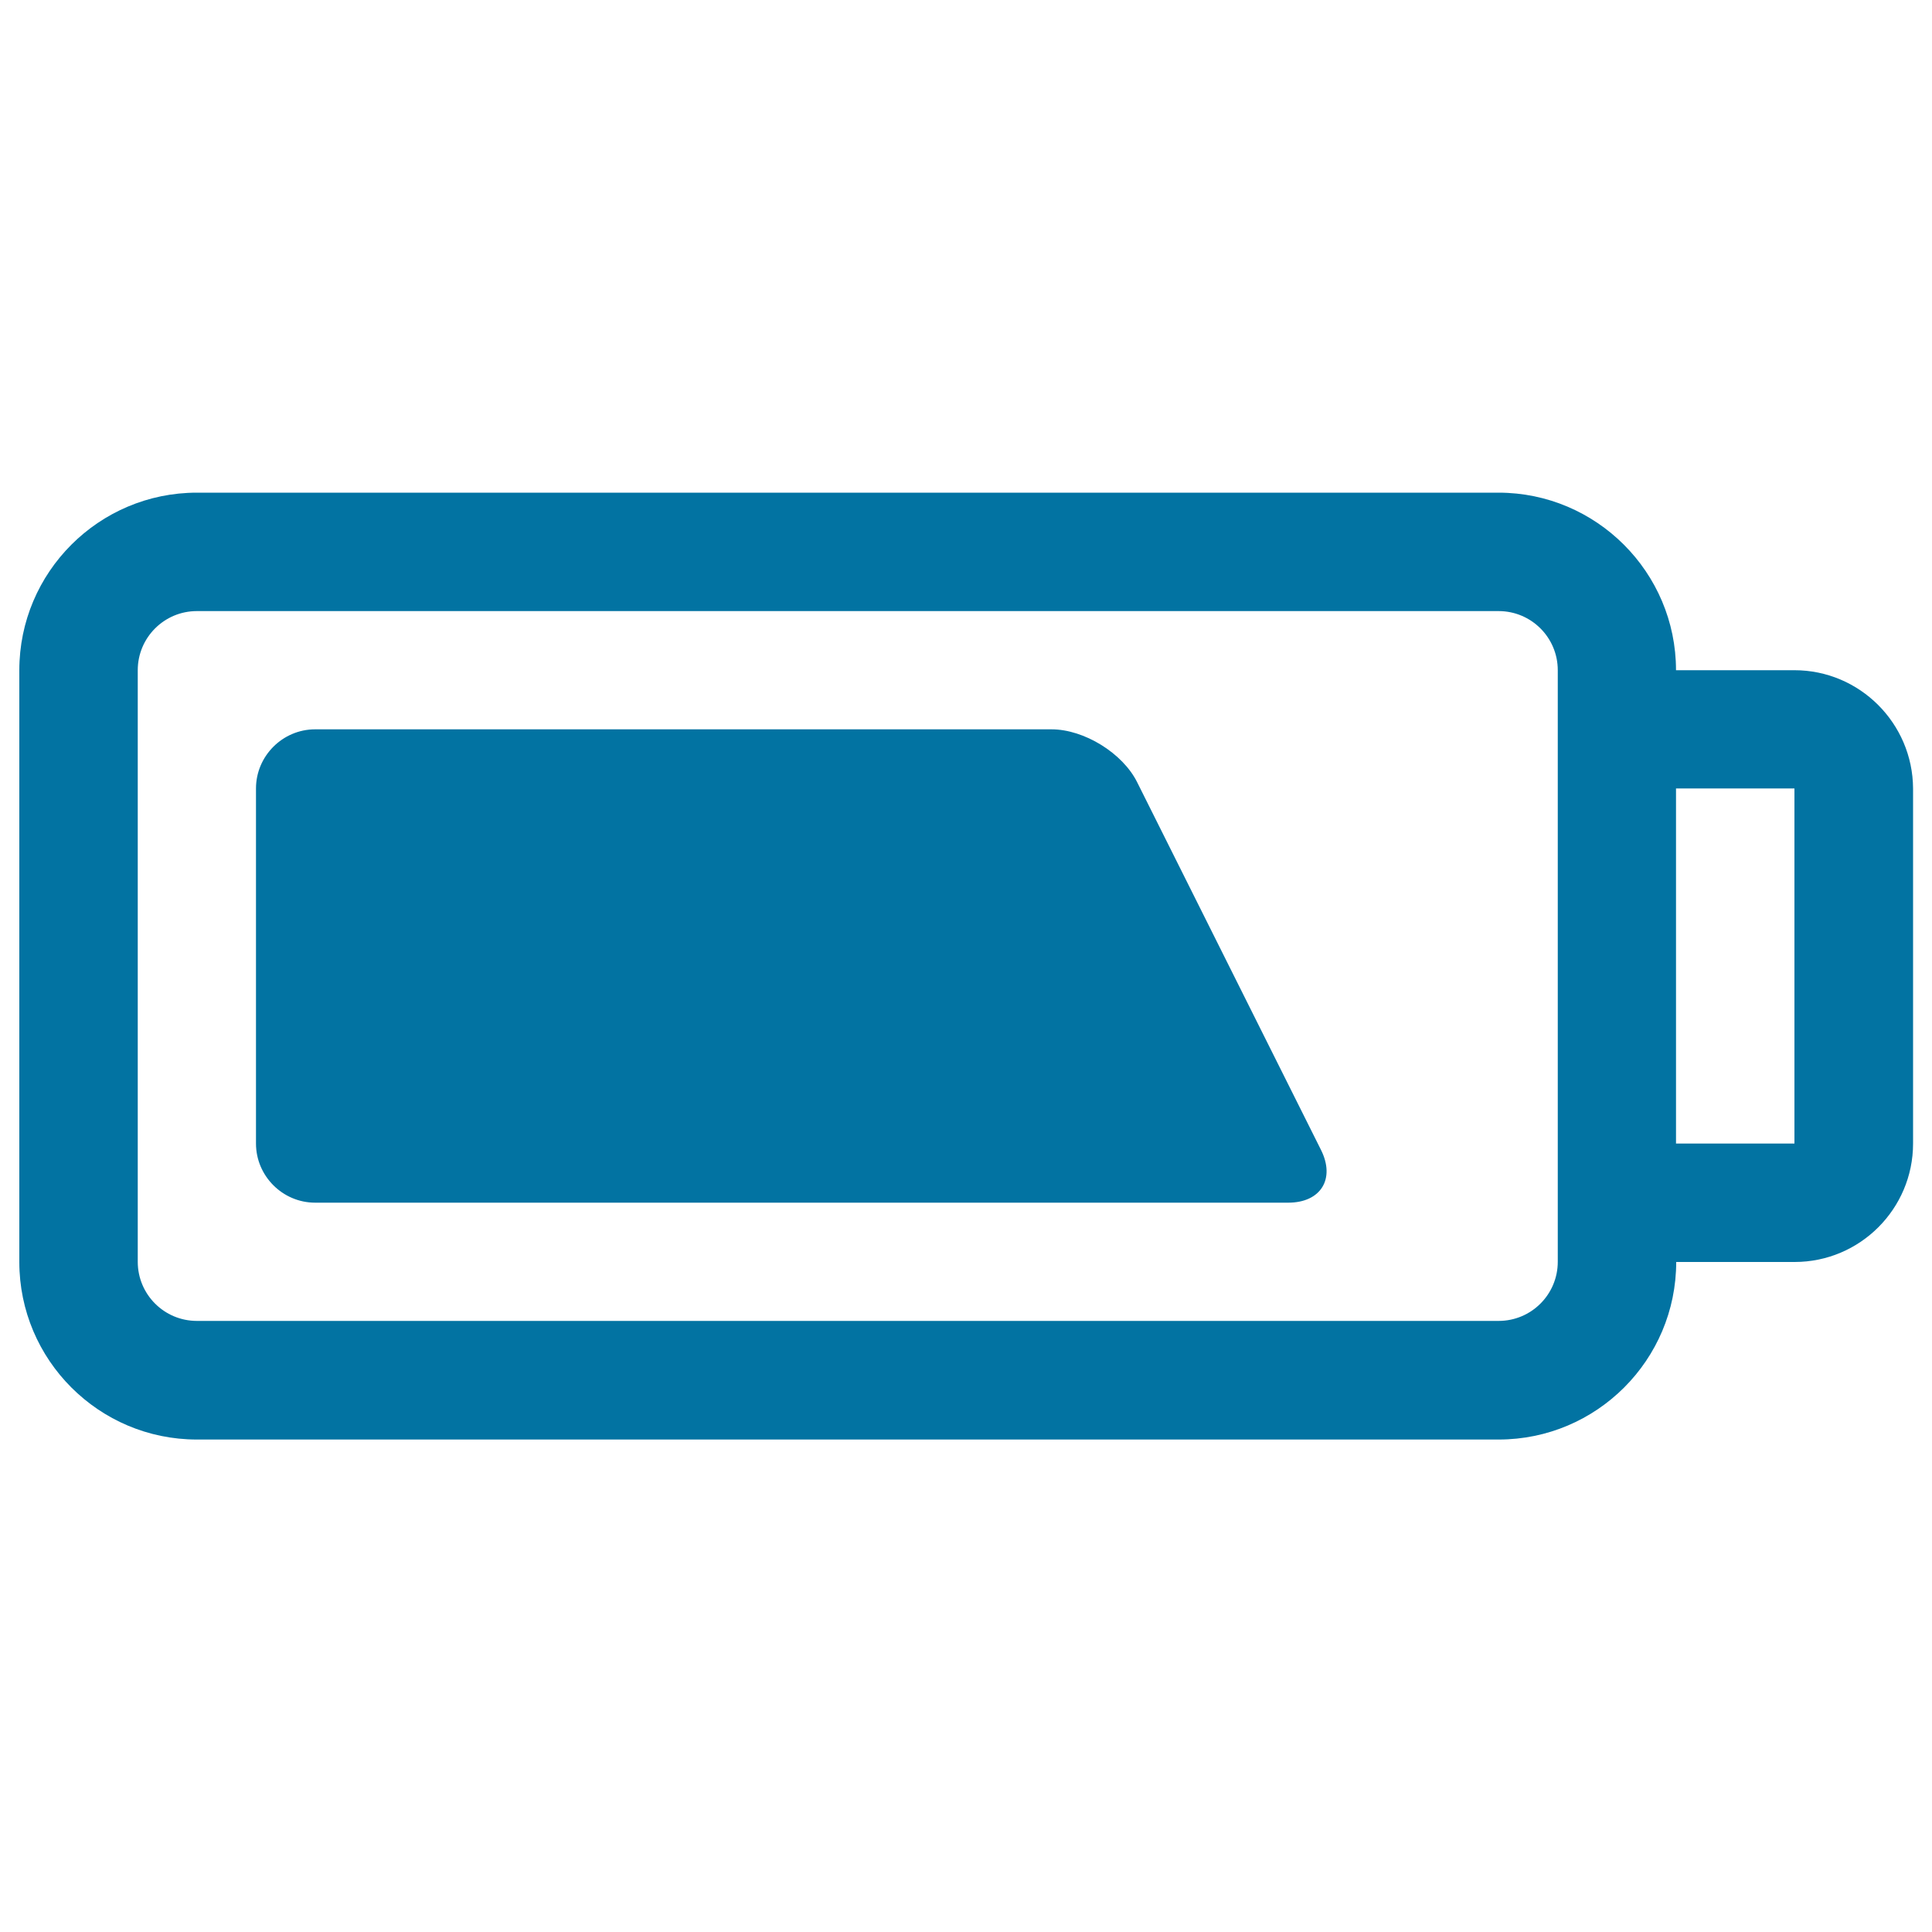 <svg xmlns="http://www.w3.org/2000/svg" viewBox="0 0 1000 1000" style="fill:#0273a2">
<title>Battery Charging Status SVG icon</title>
<g><g id="Almost_x5F_Full_x5F_Battery"><g><path d="M928.8,346.9h-61.3c0-50.6-41.2-91.9-91.9-91.9H101.9C51.2,255,10,296.2,10,346.9v306.3c0,50.7,41.2,91.9,91.9,91.9h673.8c50.7,0,91.9-41.2,91.9-91.9h61.3c33.8,0,61.3-27.5,61.3-61.3V408.1C990,374.3,962.5,346.9,928.8,346.9z M806.3,653.1c0,16.9-13.7,30.6-30.6,30.6H101.9c-16.9,0-30.6-13.7-30.6-30.6V346.9c0-16.9,13.7-30.6,30.6-30.6h673.8c16.9,0,30.6,13.7,30.6,30.6V653.1z M928.8,591.9h-61.3V408.1h61.3V591.9z M588.6,404.9c-7.5-15.1-27.5-27.4-44.3-27.4H163.1c-16.8,0-30.6,13.8-30.6,30.6v183.8c0,16.8,13.8,30.6,30.6,30.6h503.7c16.8,0,24.5-12.3,16.9-27.4L588.6,404.9z"/></g></g></g>
</svg>